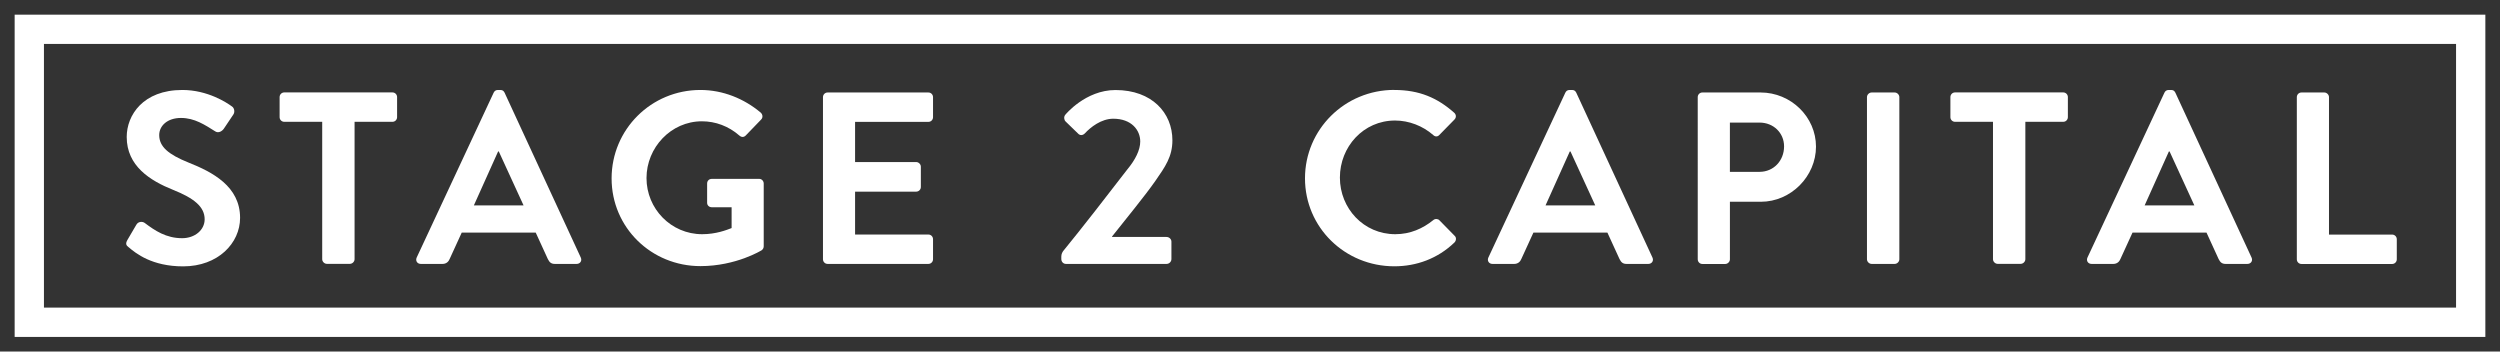 <svg xmlns="http://www.w3.org/2000/svg" height="36" viewBox="-3 -3 256 36" width="256"><rect x="-3" y="-3" width="256" height="36" fill="#333333" stroke="none"/><g><defs><path id="path-17290755220642251" d="M11.176 23.312 C10.922 23.114 10.822 22.962 11.049 22.559 C11.049 22.559 11.963 21.001 11.963 21.001 C12.163 20.651 12.596 20.651 12.823 20.823 C13.863 21.602 15.003 22.381 16.65 22.381 C17.971 22.381 18.958 21.529 18.958 20.447 C18.958 19.166 17.871 18.288 15.737 17.436 C13.356 16.485 10.976 14.98 10.976 12.016 C10.976 9.784 12.649 7.203 16.677 7.203 C19.264 7.203 21.238 8.51 21.745 8.886 C21.998 9.038 22.072 9.461 21.898 9.712 C21.898 9.712 20.938 11.144 20.938 11.144 C20.738 11.448 20.358 11.646 20.051 11.448 C18.964 10.768 17.924 10.068 16.53 10.068 C15.137 10.068 14.303 10.874 14.303 11.824 C14.303 13.006 15.243 13.805 17.29 14.63 C19.751 15.607 22.585 17.066 22.585 20.301 C22.585 22.883 20.331 25.266 16.757 25.266 C13.563 25.266 11.916 23.939 11.182 23.312 C11.182 23.312 11.176 23.312 11.176 23.312 Z"></path></defs><path style="stroke-width: 0; stroke-linecap: butt; stroke-linejoin: miter; fill: white;" d="M10.175 22.322 C9.922 22.124 9.822 21.972 10.049 21.569 C10.049 21.569 10.962 20.011 10.962 20.011 C11.162 19.661 11.596 19.661 11.823 19.833 C12.863 20.612 14.003 21.391 15.65 21.391 C16.97 21.391 17.957 20.539 17.957 19.456 C17.957 18.176 16.87 17.298 14.737 16.446 C12.356 15.495 9.975 13.99 9.975 11.026 C9.975 8.794 11.649 6.213 15.677 6.213 C18.264 6.213 20.238 7.52 20.745 7.896 C20.998 8.048 21.071 8.471 20.898 8.721 C20.898 8.721 19.938 10.154 19.938 10.154 C19.738 10.458 19.358 10.656 19.051 10.458 C17.964 9.778 16.924 9.078 15.53 9.078 C14.136 9.078 13.303 9.883 13.303 10.834 C13.303 12.016 14.243 12.815 16.29 13.64 C18.751 14.617 21.585 16.076 21.585 19.311 C21.585 21.893 19.331 24.276 15.757 24.276 C12.563 24.276 10.916 22.949 10.182 22.322 C10.182 22.322 10.175 22.322 10.175 22.322 Z"></path></g><g><defs><path id="path-17290755220642249" d="M30.987 10.464 C30.987 10.464 27.113 10.464 27.113 10.464 C26.833 10.464 26.633 10.24 26.633 9.989 C26.633 9.989 26.633 7.929 26.633 7.929 C26.633 7.678 26.833 7.454 27.113 7.454 C27.113 7.454 38.182 7.454 38.182 7.454 C38.462 7.454 38.662 7.678 38.662 7.929 C38.662 7.929 38.662 9.989 38.662 9.989 C38.662 10.24 38.462 10.464 38.182 10.464 C38.182 10.464 34.308 10.464 34.308 10.464 C34.308 10.464 34.308 24.533 34.308 24.533 C34.308 24.784 34.081 25.009 33.828 25.009 C33.828 25.009 31.474 25.009 31.474 25.009 C31.22 25.009 30.994 24.784 30.994 24.533 C30.994 24.533 30.994 10.464 30.994 10.464 C30.994 10.464 30.987 10.464 30.987 10.464 Z"></path></defs><path style="stroke-width: 0; stroke-linecap: butt; stroke-linejoin: miter; fill: white;" d="M29.987 9.474 C29.987 9.474 26.113 9.474 26.113 9.474 C25.833 9.474 25.632 9.25 25.632 8.999 C25.632 8.999 25.632 6.939 25.632 6.939 C25.632 6.688 25.833 6.463 26.113 6.463 C26.113 6.463 37.182 6.463 37.182 6.463 C37.462 6.463 37.662 6.688 37.662 6.939 C37.662 6.939 37.662 8.999 37.662 8.999 C37.662 9.25 37.462 9.474 37.182 9.474 C37.182 9.474 33.308 9.474 33.308 9.474 C33.308 9.474 33.308 23.543 33.308 23.543 C33.308 23.794 33.081 24.018 32.828 24.018 C32.828 24.018 30.474 24.018 30.474 24.018 C30.22 24.018 29.994 23.794 29.994 23.543 C29.994 23.543 29.994 9.474 29.994 9.474 C29.994 9.474 29.987 9.474 29.987 9.474 Z"></path></g><g><defs><path id="path-17290755220632247" d="M0.048,17.159l7.882,-16.882c0.073,-0.152 0.2,-0.277 0.433,-0.277h0.253c0.253,0 0.353,0.125 0.433,0.277l7.802,16.882c0.153,0.324 -0.053,0.654 -0.433,0.654h-2.207c-0.38,0 -0.56,-0.152 -0.734,-0.502l-1.24,-2.707h-7.575l-1.24,2.707c-0.1,0.251 -0.327,0.502 -0.734,0.502h-2.207c-0.38,0 -0.58,-0.324 -0.433,-0.654zM10.991,11.818l-2.534,-5.519h-0.073l-2.481,5.519h5.095z"></path></defs><path style="stroke-width: 0; stroke-linecap: butt; stroke-linejoin: miter; fill: white;" d="M0.048,17.159l7.882,-16.882c0.073,-0.152 0.2,-0.277 0.433,-0.277h0.253c0.253,0 0.353,0.125 0.433,0.277l7.802,16.882c0.153,0.324 -0.053,0.654 -0.433,0.654h-2.207c-0.38,0 -0.56,-0.152 -0.734,-0.502l-1.24,-2.707h-7.575l-1.24,2.707c-0.1,0.251 -0.327,0.502 -0.734,0.502h-2.207c-0.38,0 -0.58,-0.324 -0.433,-0.654zM10.991,11.818l-2.534,-5.519h-0.073l-2.481,5.519h5.095z" transform="translate(39.621, 6.213) rotate(0)"></path></g><g><defs><path id="path-17290755220632245" d="M69.73 7.203 C72.011 7.203 74.191 8.081 75.912 9.533 C76.112 9.732 76.138 10.035 75.938 10.233 C75.938 10.233 74.365 11.864 74.365 11.864 C74.164 12.062 73.931 12.062 73.704 11.864 C72.617 10.913 71.27 10.412 69.877 10.412 C66.709 10.412 64.202 13.099 64.202 16.228 C64.202 19.357 66.709 21.972 69.903 21.972 C71.324 21.972 72.411 21.543 72.918 21.345 C72.918 21.345 72.918 19.212 72.918 19.212 C72.918 19.212 70.89 19.212 70.89 19.212 C70.61 19.212 70.41 19.014 70.41 18.763 C70.41 18.763 70.41 16.783 70.41 16.783 C70.41 16.505 70.61 16.307 70.89 16.307 C70.89 16.307 75.752 16.307 75.752 16.307 C76.005 16.307 76.205 16.532 76.205 16.783 C76.205 16.783 76.205 23.206 76.205 23.206 C76.205 23.404 76.105 23.53 76.005 23.609 C76.005 23.609 73.398 25.24 69.723 25.24 C64.682 25.24 60.628 21.279 60.628 16.261 C60.628 11.243 64.682 7.203 69.723 7.203 C69.723 7.203 69.73 7.203 69.73 7.203 Z"></path></defs><path style="stroke-width: 0; stroke-linecap: butt; stroke-linejoin: miter; fill: white;" d="M68.73 6.213 C71.01 6.213 73.191 7.091 74.911 8.543 C75.111 8.741 75.138 9.045 74.938 9.243 C74.938 9.243 73.364 10.874 73.364 10.874 C73.164 11.072 72.931 11.072 72.704 10.874 C71.617 9.923 70.27 9.421 68.877 9.421 C65.709 9.421 63.202 12.108 63.202 15.238 C63.202 18.367 65.709 20.982 68.903 20.982 C70.324 20.982 71.41 20.552 71.917 20.354 C71.917 20.354 71.917 18.222 71.917 18.222 C71.917 18.222 69.89 18.222 69.89 18.222 C69.61 18.222 69.41 18.024 69.41 17.773 C69.41 17.773 69.41 15.792 69.41 15.792 C69.41 15.515 69.61 15.317 69.89 15.317 C69.89 15.317 74.751 15.317 74.751 15.317 C75.005 15.317 75.205 15.541 75.205 15.792 C75.205 15.792 75.205 22.216 75.205 22.216 C75.205 22.414 75.105 22.54 75.005 22.619 C75.005 22.619 72.397 24.25 68.723 24.25 C63.682 24.25 59.628 20.288 59.628 15.271 C59.628 10.253 63.682 6.213 68.723 6.213 C68.723 6.213 68.73 6.213 68.73 6.213 Z"></path></g><g><defs><path id="path-17290755220622243" d="M82.273 7.936 C82.273 7.685 82.473 7.46 82.753 7.46 C82.753 7.46 93.062 7.46 93.062 7.46 C93.342 7.46 93.542 7.685 93.542 7.936 C93.542 7.936 93.542 9.996 93.542 9.996 C93.542 10.246 93.342 10.471 93.062 10.471 C93.062 10.471 85.561 10.471 85.561 10.471 C85.561 10.471 85.561 14.584 85.561 14.584 C85.561 14.584 91.815 14.584 91.815 14.584 C92.069 14.584 92.295 14.809 92.295 15.059 C92.295 15.059 92.295 17.139 92.295 17.139 C92.295 17.416 92.069 17.614 91.815 17.614 C91.815 17.614 85.561 17.614 85.561 17.614 C85.561 17.614 85.561 22.005 85.561 22.005 C85.561 22.005 93.062 22.005 93.062 22.005 C93.342 22.005 93.542 22.229 93.542 22.48 C93.542 22.48 93.542 24.54 93.542 24.54 C93.542 24.791 93.342 25.015 93.062 25.015 C93.062 25.015 82.753 25.015 82.753 25.015 C82.473 25.015 82.273 24.791 82.273 24.54 C82.273 24.54 82.273 7.936 82.273 7.936 Z"></path></defs><path style="stroke-width: 0; stroke-linecap: butt; stroke-linejoin: miter; fill: white;" d="M81.273 6.945 C81.273 6.695 81.473 6.47 81.753 6.47 C81.753 6.47 92.062 6.47 92.062 6.47 C92.342 6.47 92.542 6.695 92.542 6.945 C92.542 6.945 92.542 9.005 92.542 9.005 C92.542 9.256 92.342 9.481 92.062 9.481 C92.062 9.481 84.56 9.481 84.56 9.481 C84.56 9.481 84.56 13.594 84.56 13.594 C84.56 13.594 90.815 13.594 90.815 13.594 C91.069 13.594 91.295 13.818 91.295 14.069 C91.295 14.069 91.295 16.149 91.295 16.149 C91.295 16.426 91.069 16.624 90.815 16.624 C90.815 16.624 84.56 16.624 84.56 16.624 C84.56 16.624 84.56 21.015 84.56 21.015 C84.56 21.015 92.062 21.015 92.062 21.015 C92.342 21.015 92.542 21.239 92.542 21.49 C92.542 21.49 92.542 23.55 92.542 23.55 C92.542 23.801 92.342 24.025 92.062 24.025 C92.062 24.025 81.753 24.025 81.753 24.025 C81.473 24.025 81.273 23.801 81.273 23.55 C81.273 23.55 81.273 6.945 81.273 6.945 Z"></path></g><g><defs><path id="path-17290755220622241" d="M111.874 22.256 C111.874 22.256 117.448 22.256 117.448 22.256 C117.728 22.256 117.954 22.48 117.954 22.731 C117.954 22.731 117.954 24.514 117.954 24.514 C117.954 24.791 117.728 25.015 117.448 25.015 C117.448 25.015 107.158 25.015 107.158 25.015 C106.878 25.015 106.678 24.791 106.678 24.514 C106.678 24.514 106.678 24.263 106.678 24.263 C106.678 23.985 106.805 23.787 106.878 23.688 C108.652 21.529 111.766 17.515 113.44 15.337 C114.253 14.36 114.761 13.356 114.761 12.478 C114.761 11.323 113.874 10.147 112 10.147 C110.76 10.147 109.666 11.026 109.086 11.653 C108.859 11.877 108.579 11.877 108.379 11.653 C108.379 11.653 107.112 10.425 107.112 10.425 C106.959 10.273 106.912 9.949 107.085 9.745 C107.085 9.745 109.139 7.21 112.226 7.21 C115.974 7.21 118.054 9.566 118.054 12.353 C118.054 14.029 117.321 15.059 116.307 16.518 C115.22 18.077 113.241 20.48 111.874 22.21 C111.874 22.21 111.874 22.262 111.874 22.262 C111.874 22.262 111.874 22.256 111.874 22.256 Z"></path></defs><path style="stroke-width: 0; stroke-linecap: butt; stroke-linejoin: miter; fill: white;" d="M110.873 21.265 C110.873 21.265 116.448 21.265 116.448 21.265 C116.728 21.265 116.954 21.49 116.954 21.741 C116.954 21.741 116.954 23.523 116.954 23.523 C116.954 23.801 116.728 24.025 116.448 24.025 C116.448 24.025 106.158 24.025 106.158 24.025 C105.878 24.025 105.678 23.801 105.678 23.523 C105.678 23.523 105.678 23.272 105.678 23.272 C105.678 22.995 105.805 22.797 105.878 22.698 C107.652 20.539 110.766 16.525 112.44 14.346 C113.253 13.369 113.761 12.366 113.761 11.488 C113.761 10.332 112.874 9.157 111 9.157 C109.76 9.157 108.665 10.035 108.085 10.662 C107.859 10.887 107.578 10.887 107.378 10.662 C107.378 10.662 106.112 9.434 106.112 9.434 C105.959 9.283 105.911 8.959 106.085 8.754 C106.085 8.754 108.139 6.219 111.226 6.219 C114.974 6.219 117.054 8.576 117.054 11.362 C117.054 13.039 116.321 14.069 115.307 15.528 C114.22 17.086 112.24 19.489 110.873 21.219 C110.873 21.219 110.873 21.272 110.873 21.272 C110.873 21.272 110.873 21.265 110.873 21.265 Z"></path></g><g><defs><path id="path-17290755220622239" d="M140.78 7.203 C143.34 7.203 145.188 8.008 146.908 9.533 C147.135 9.732 147.135 10.035 146.935 10.233 C146.935 10.233 145.388 11.811 145.388 11.811 C145.208 12.009 144.954 12.009 144.754 11.811 C143.687 10.88 142.273 10.332 140.853 10.332 C137.612 10.332 135.205 13.019 135.205 16.175 C135.205 19.331 137.639 21.972 140.88 21.972 C142.4 21.972 143.694 21.397 144.754 20.539 C144.954 20.361 145.234 20.387 145.388 20.539 C145.388 20.539 146.961 22.143 146.961 22.143 C147.161 22.322 147.115 22.645 146.935 22.824 C145.214 24.481 143.034 25.26 140.78 25.26 C135.712 25.26 131.631 21.272 131.631 16.254 C131.631 11.237 135.712 7.196 140.78 7.196 C140.78 7.196 140.78 7.203 140.78 7.203 Z"></path></defs><path style="stroke-width: 0; stroke-linecap: butt; stroke-linejoin: miter; fill: white;" d="M139.78 6.213 C142.34 6.213 144.187 7.018 145.908 8.543 C146.134 8.741 146.134 9.045 145.934 9.243 C145.934 9.243 144.387 10.821 144.387 10.821 C144.207 11.019 143.954 11.019 143.754 10.821 C142.687 9.89 141.273 9.342 139.853 9.342 C136.612 9.342 134.205 12.029 134.205 15.185 C134.205 18.341 136.639 20.982 139.88 20.982 C141.4 20.982 142.694 20.407 143.754 19.549 C143.954 19.371 144.234 19.397 144.387 19.549 C144.387 19.549 145.961 21.153 145.961 21.153 C146.161 21.331 146.114 21.655 145.934 21.833 C144.214 23.49 142.033 24.269 139.78 24.269 C134.712 24.269 130.631 20.282 130.631 15.264 C130.631 10.246 134.712 6.206 139.78 6.206 C139.78 6.206 139.78 6.213 139.78 6.213 Z"></path></g><g><defs><path id="path-17290755220622237" d="M0.048,17.159l7.882,-16.882c0.073,-0.152 0.2,-0.277 0.433,-0.277h0.253c0.253,0 0.353,0.125 0.433,0.277l7.802,16.882c0.153,0.324 -0.053,0.654 -0.433,0.654h-2.207c-0.38,0 -0.56,-0.152 -0.734,-0.502l-1.24,-2.707h-7.575l-1.24,2.707c-0.1,0.251 -0.327,0.502 -0.734,0.502h-2.207c-0.38,0 -0.58,-0.324 -0.433,-0.654zM10.991,11.818l-2.534,-5.519h-0.073l-2.481,5.519h5.095z"></path></defs><path style="stroke-width: 0; stroke-linecap: butt; stroke-linejoin: miter; fill: white;" d="M0.048,17.159l7.882,-16.882c0.073,-0.152 0.2,-0.277 0.433,-0.277h0.253c0.253,0 0.353,0.125 0.433,0.277l7.802,16.882c0.153,0.324 -0.053,0.654 -0.433,0.654h-2.207c-0.38,0 -0.56,-0.152 -0.734,-0.502l-1.24,-2.707h-7.575l-1.24,2.707c-0.1,0.251 -0.327,0.502 -0.734,0.502h-2.207c-0.38,0 -0.58,-0.324 -0.433,-0.654zM10.991,11.818l-2.534,-5.519h-0.073l-2.481,5.519h5.095z" transform="translate(149.361, 6.213) rotate(0)"></path></g><g><defs><path id="path-17290755220612235" d="M0,0.475c0,-0.251 0.2,-0.475 0.48,-0.475h5.955c3.114,0 5.675,2.509 5.675,5.546c0,3.037 -2.561,5.645 -5.648,5.645h-3.167v5.896c0,0.251 -0.227,0.475 -0.48,0.475h-2.334c-0.28,0 -0.48,-0.224 -0.48,-0.475zM6.335,8.127c1.42,0 2.507,-1.129 2.507,-2.608c0,-1.38 -1.087,-2.436 -2.507,-2.436h-3.041v5.044z"></path></defs><path style="stroke-width: 0; stroke-linecap: butt; stroke-linejoin: miter; fill: white;" d="M0,0.475c0,-0.251 0.2,-0.475 0.48,-0.475h5.955c3.114,0 5.675,2.509 5.675,5.546c0,3.037 -2.561,5.645 -5.648,5.645h-3.167v5.896c0,0.251 -0.227,0.475 -0.48,0.475h-2.334c-0.28,0 -0.48,-0.224 -0.48,-0.475zM6.335,8.127c1.42,0 2.507,-1.129 2.507,-2.608c0,-1.38 -1.087,-2.436 -2.507,-2.436h-3.041v5.044z" transform="translate(170.847, 6.47) rotate(0)"></path></g><g><defs><path id="path-17290755220612233" d="M189.179 7.936 C189.179 7.685 189.405 7.46 189.659 7.46 C189.659 7.46 192.013 7.46 192.013 7.46 C192.266 7.46 192.493 7.685 192.493 7.936 C192.493 7.936 192.493 24.54 192.493 24.54 C192.493 24.791 192.266 25.015 192.013 25.015 C192.013 25.015 189.659 25.015 189.659 25.015 C189.405 25.015 189.179 24.791 189.179 24.54 C189.179 24.54 189.179 7.936 189.179 7.936 Z"></path></defs><path style="stroke-width: 0; stroke-linecap: butt; stroke-linejoin: miter; fill: white;" d="M188.178 6.945 C188.178 6.695 188.405 6.47 188.659 6.47 C188.659 6.47 191.013 6.47 191.013 6.47 C191.266 6.47 191.493 6.695 191.493 6.945 C191.493 6.945 191.493 23.55 191.493 23.55 C191.493 23.801 191.266 24.025 191.013 24.025 C191.013 24.025 188.659 24.025 188.659 24.025 C188.405 24.025 188.178 23.801 188.178 23.55 C188.178 23.55 188.178 6.945 188.178 6.945 Z"></path></g><g><defs><path id="path-17290755220612231" d="M202.075 10.464 C202.075 10.464 198.201 10.464 198.201 10.464 C197.921 10.464 197.721 10.24 197.721 9.989 C197.721 9.989 197.721 7.929 197.721 7.929 C197.721 7.678 197.921 7.454 198.201 7.454 C198.201 7.454 209.27 7.454 209.27 7.454 C209.55 7.454 209.75 7.678 209.75 7.929 C209.75 7.929 209.75 9.989 209.75 9.989 C209.75 10.24 209.55 10.464 209.27 10.464 C209.27 10.464 205.396 10.464 205.396 10.464 C205.396 10.464 205.396 24.533 205.396 24.533 C205.396 24.784 205.169 25.009 204.916 25.009 C204.916 25.009 202.562 25.009 202.562 25.009 C202.309 25.009 202.082 24.784 202.082 24.533 C202.082 24.533 202.082 10.464 202.082 10.464 C202.082 10.464 202.075 10.464 202.075 10.464 Z"></path></defs><path style="stroke-width: 0; stroke-linecap: butt; stroke-linejoin: miter; fill: white;" d="M201.075 9.474 C201.075 9.474 197.201 9.474 197.201 9.474 C196.921 9.474 196.721 9.25 196.721 8.999 C196.721 8.999 196.721 6.939 196.721 6.939 C196.721 6.688 196.921 6.463 197.201 6.463 C197.201 6.463 208.27 6.463 208.27 6.463 C208.55 6.463 208.75 6.688 208.75 6.939 C208.75 6.939 208.75 8.999 208.75 8.999 C208.75 9.25 208.55 9.474 208.27 9.474 C208.27 9.474 204.396 9.474 204.396 9.474 C204.396 9.474 204.396 23.543 204.396 23.543 C204.396 23.794 204.169 24.018 203.916 24.018 C203.916 24.018 201.562 24.018 201.562 24.018 C201.308 24.018 201.082 23.794 201.082 23.543 C201.082 23.543 201.082 9.474 201.082 9.474 C201.082 9.474 201.075 9.474 201.075 9.474 Z"></path></g><g><defs><path id="path-17290755220602229" d="M0.048,17.159l7.882,-16.882c0.073,-0.152 0.2,-0.277 0.433,-0.277h0.253c0.253,0 0.353,0.125 0.433,0.277l7.802,16.882c0.153,0.324 -0.053,0.654 -0.433,0.654h-2.207c-0.38,0 -0.56,-0.152 -0.734,-0.502l-1.24,-2.707h-7.575l-1.24,2.707c-0.1,0.251 -0.327,0.502 -0.734,0.502h-2.207c-0.38,0 -0.58,-0.324 -0.433,-0.654zM10.991,11.818l-2.534,-5.519h-0.073l-2.481,5.519h5.095z"></path></defs><path style="stroke-width: 0; stroke-linecap: butt; stroke-linejoin: miter; fill: white;" d="M0.048,17.159l7.882,-16.882c0.073,-0.152 0.2,-0.277 0.433,-0.277h0.253c0.253,0 0.353,0.125 0.433,0.277l7.802,16.882c0.153,0.324 -0.053,0.654 -0.433,0.654h-2.207c-0.38,0 -0.56,-0.152 -0.734,-0.502l-1.24,-2.707h-7.575l-1.24,2.707c-0.1,0.251 -0.327,0.502 -0.734,0.502h-2.207c-0.38,0 -0.58,-0.324 -0.433,-0.654zM10.991,11.818l-2.534,-5.519h-0.073l-2.481,5.519h5.095z" transform="translate(210.709, 6.213) rotate(0)"></path></g><g><defs><path id="path-17290755220602227" d="M233.195 7.936 C233.195 7.685 233.395 7.46 233.675 7.46 C233.675 7.46 236.009 7.46 236.009 7.46 C236.263 7.46 236.489 7.685 236.489 7.936 C236.489 7.936 236.489 22.011 236.489 22.011 C236.489 22.011 242.951 22.011 242.951 22.011 C243.231 22.011 243.431 22.236 243.431 22.487 C243.431 22.487 243.431 24.547 243.431 24.547 C243.431 24.798 243.231 25.022 242.951 25.022 C242.951 25.022 233.675 25.022 233.675 25.022 C233.395 25.022 233.195 24.798 233.195 24.547 C233.195 24.547 233.195 7.936 233.195 7.936 Z"></path></defs><path style="stroke-width: 0; stroke-linecap: butt; stroke-linejoin: miter; fill: white;" d="M232.195 6.945 C232.195 6.695 232.395 6.47 232.675 6.47 C232.675 6.47 235.009 6.47 235.009 6.47 C235.262 6.47 235.489 6.695 235.489 6.945 C235.489 6.945 235.489 21.021 235.489 21.021 C235.489 21.021 241.951 21.021 241.951 21.021 C242.231 21.021 242.431 21.246 242.431 21.496 C242.431 21.496 242.431 23.556 242.431 23.556 C242.431 23.807 242.231 24.032 241.951 24.032 C241.951 24.032 232.675 24.032 232.675 24.032 C232.395 24.032 232.195 23.807 232.195 23.556 C232.195 23.556 232.195 6.945 232.195 6.945 Z"></path></g><g><defs><path id="path-17290755220602225" d="M251 0.99 C251 0.99 1 0.99 1 0.99 C1 0.99 1 30.99 1 30.99 C1 30.99 251 30.99 251 30.99 C251 30.99 251 0.99 251 0.99 Z"></path></defs><path style="stroke: rgb(255, 255, 255); stroke-width: 3; stroke-linecap: butt; stroke-linejoin: miter; fill: none;" d="M250 0 C250 0 0 0 0 0 C0 0 0 30 0 30 C0 30 250 30 250 30 C250 30 250 0 250 0 Z"></path></g></svg>
